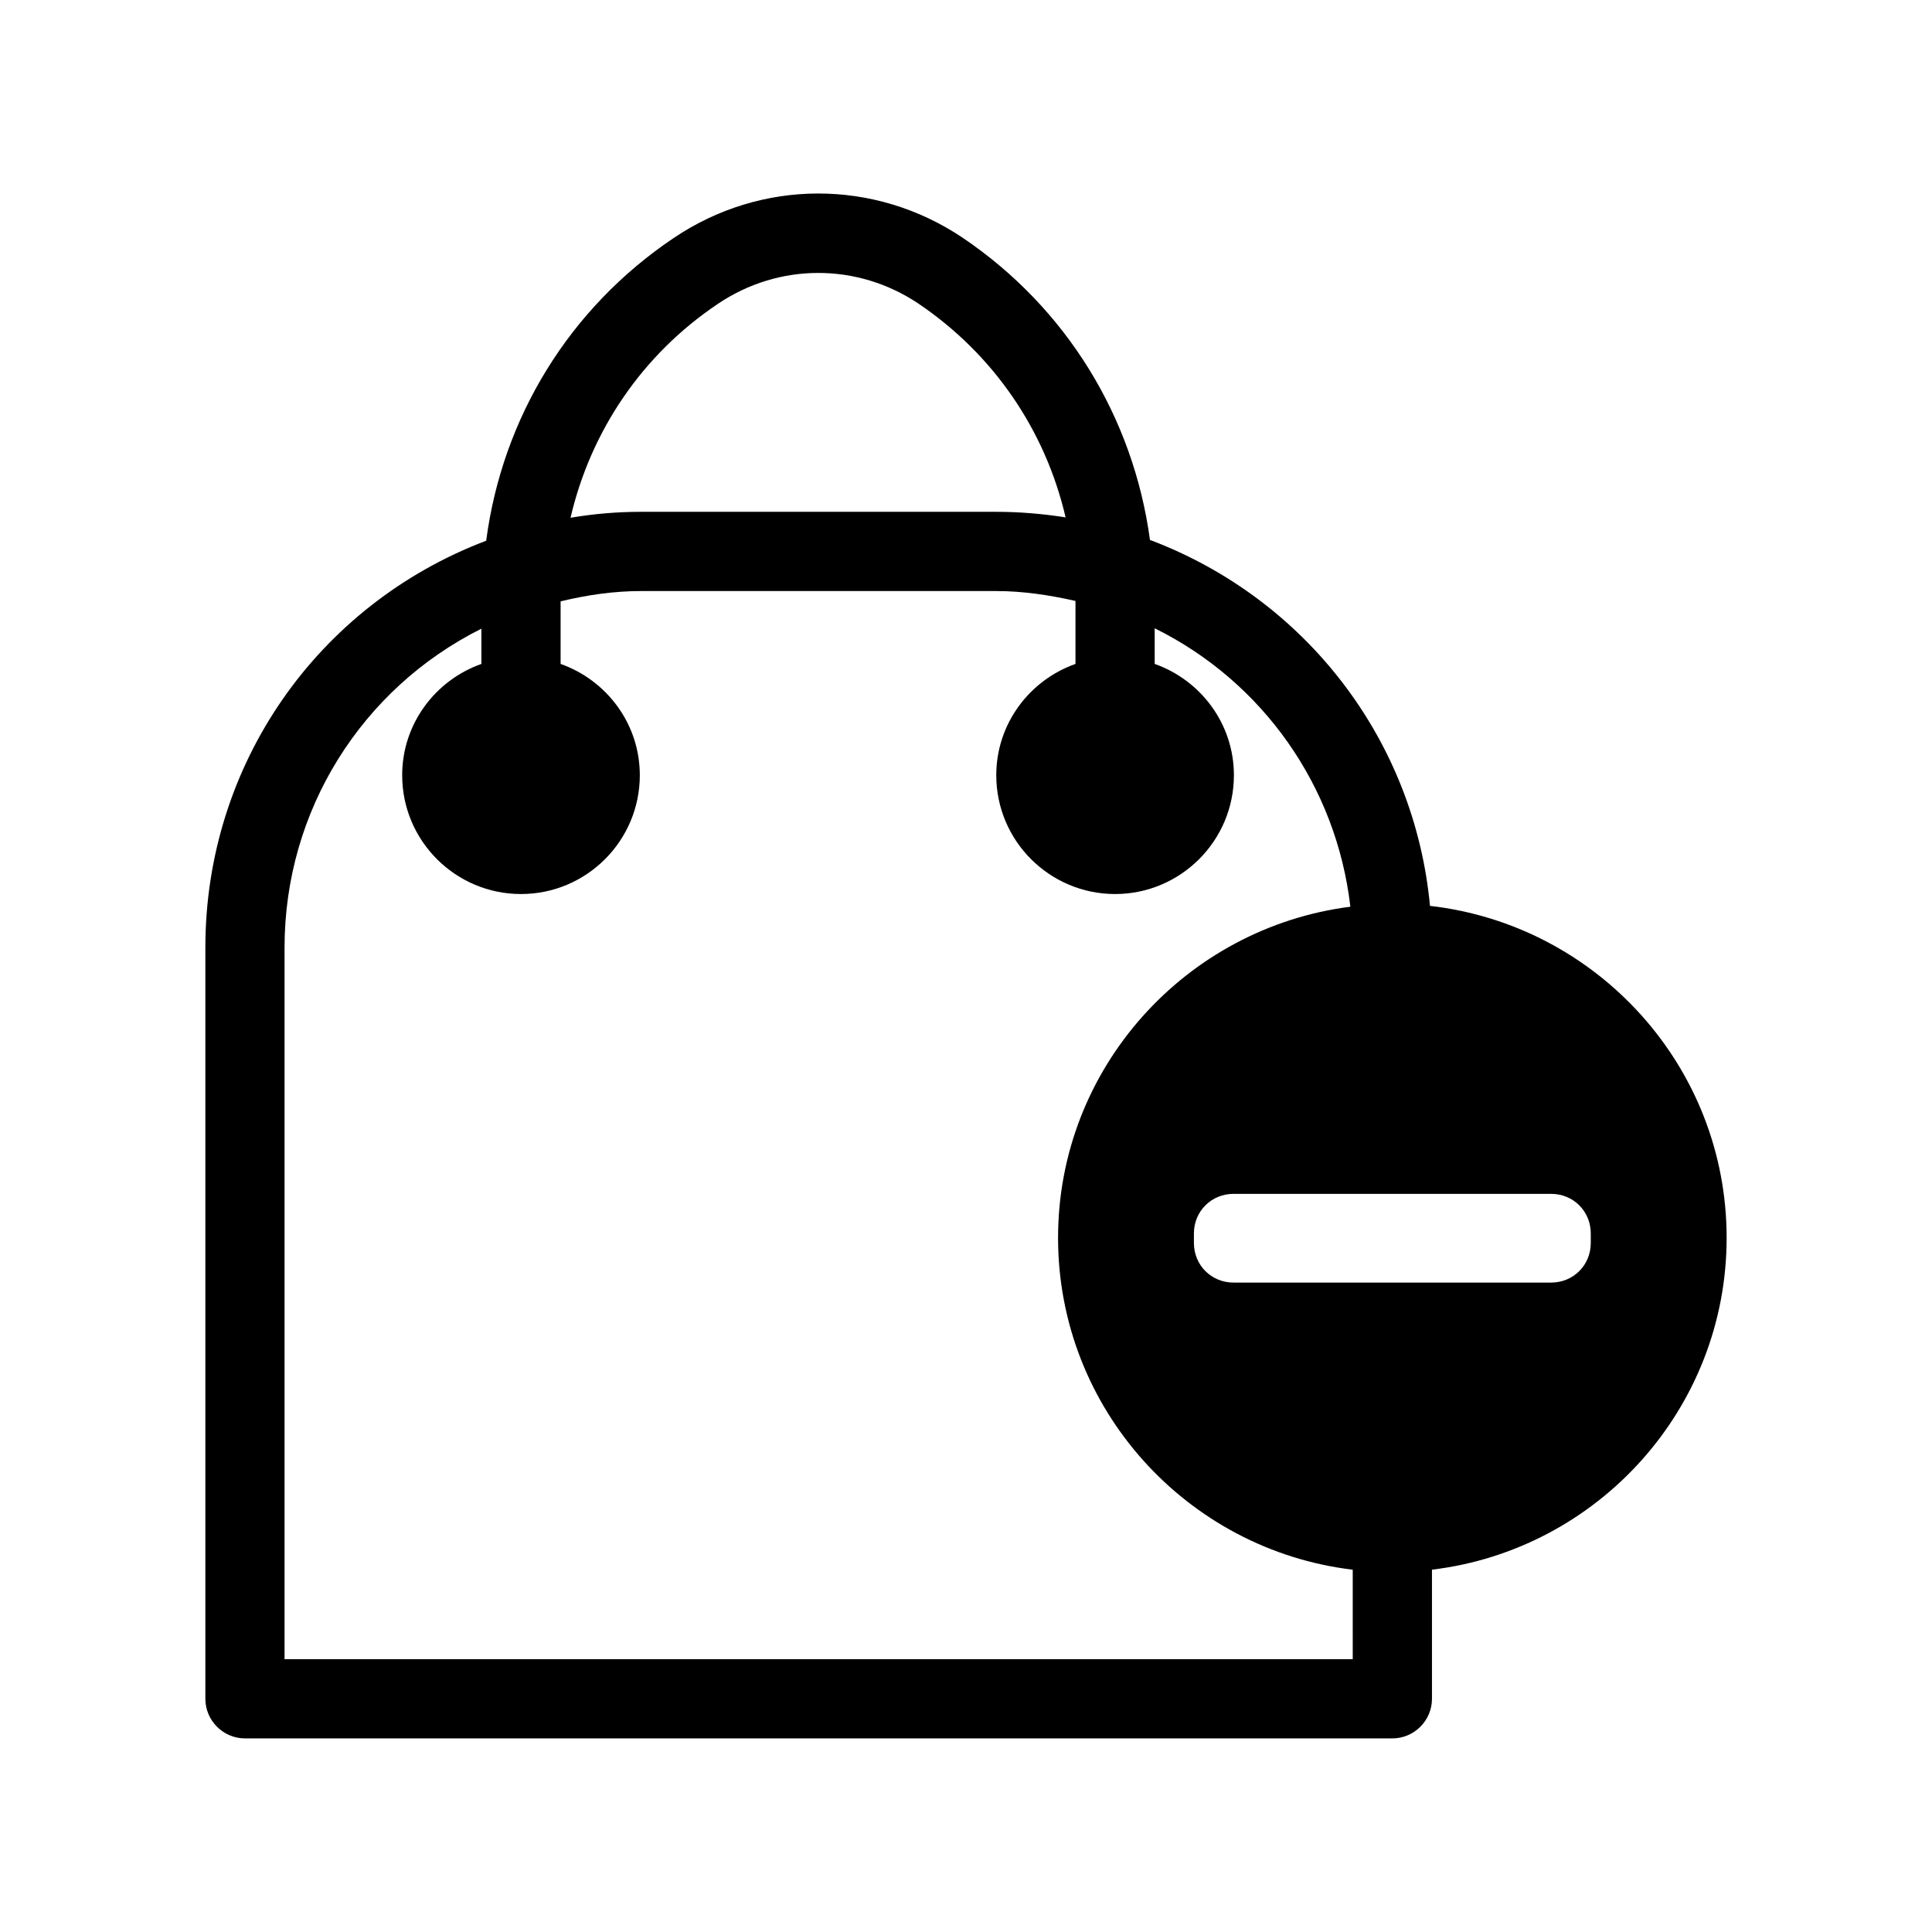 <?xml version="1.0" encoding="UTF-8"?>
<!-- Uploaded to: SVG Repo, www.svgrepo.com, Generator: SVG Repo Mixer Tools -->
<svg fill="#000000" width="800px" height="800px" version="1.1" viewBox="144 144 512 512" xmlns="http://www.w3.org/2000/svg">
 <path d="m522.96 384.07c-4.094-43.77-32.746-81.344-74.207-96.984-4.41-32.539-22.148-61.508-49.645-80.086-23.301-15.641-53.32-15.641-76.621 0.105-27.605 18.578-45.344 47.547-49.645 80.191-44.816 17.004-74.418 59.406-74.418 107.79v199.11c0 5.773 4.723 10.496 10.496 10.496h304.07c5.773 0 10.496-4.723 10.496-10.496v-34.219c43.875-5.246 78.09-42.613 78.09-87.957-0.004-45.441-34.43-82.914-78.617-87.953zm-188.72-159.54c16.164-10.914 36.945-10.914 53.109-0.105 20.047 13.539 33.691 33.691 39.047 56.68-6.086-0.945-12.176-1.469-18.367-1.469h-94.148c-6.297 0-12.492 0.523-18.684 1.574 5.348-22.984 18.996-43.242 39.043-56.68zm168.25 359.18h-283.08v-188.61c0-36.316 20.469-68.645 52.164-84.492v9.34c-12.176 4.305-20.992 15.848-20.992 29.492 0 17.422 14.168 31.488 31.488 31.488 17.32 0 31.488-14.066 31.488-31.488 0-13.645-8.816-25.191-20.992-29.492v-16.582c6.926-1.68 14.066-2.731 21.309-2.731h94.148c7.031 0 14.066 1.051 20.992 2.625v16.688c-12.176 4.305-20.992 15.848-20.992 29.492 0 17.422 14.168 31.488 31.488 31.488s31.488-14.066 31.488-31.488c0-13.645-8.816-25.191-20.992-29.492v-9.445c28.652 14.168 48.176 41.879 51.852 73.785-43.559 5.562-77.461 42.719-77.461 87.746 0 45.344 34.219 82.707 78.09 87.957zm63.082-110.31c0 5.879-4.617 10.496-10.496 10.496h-84.18c-5.879 0-10.496-4.617-10.496-10.496v-2.519c0-5.879 4.617-10.496 10.496-10.496h84.18c5.879 0 10.496 4.617 10.496 10.496z"/>
</svg>